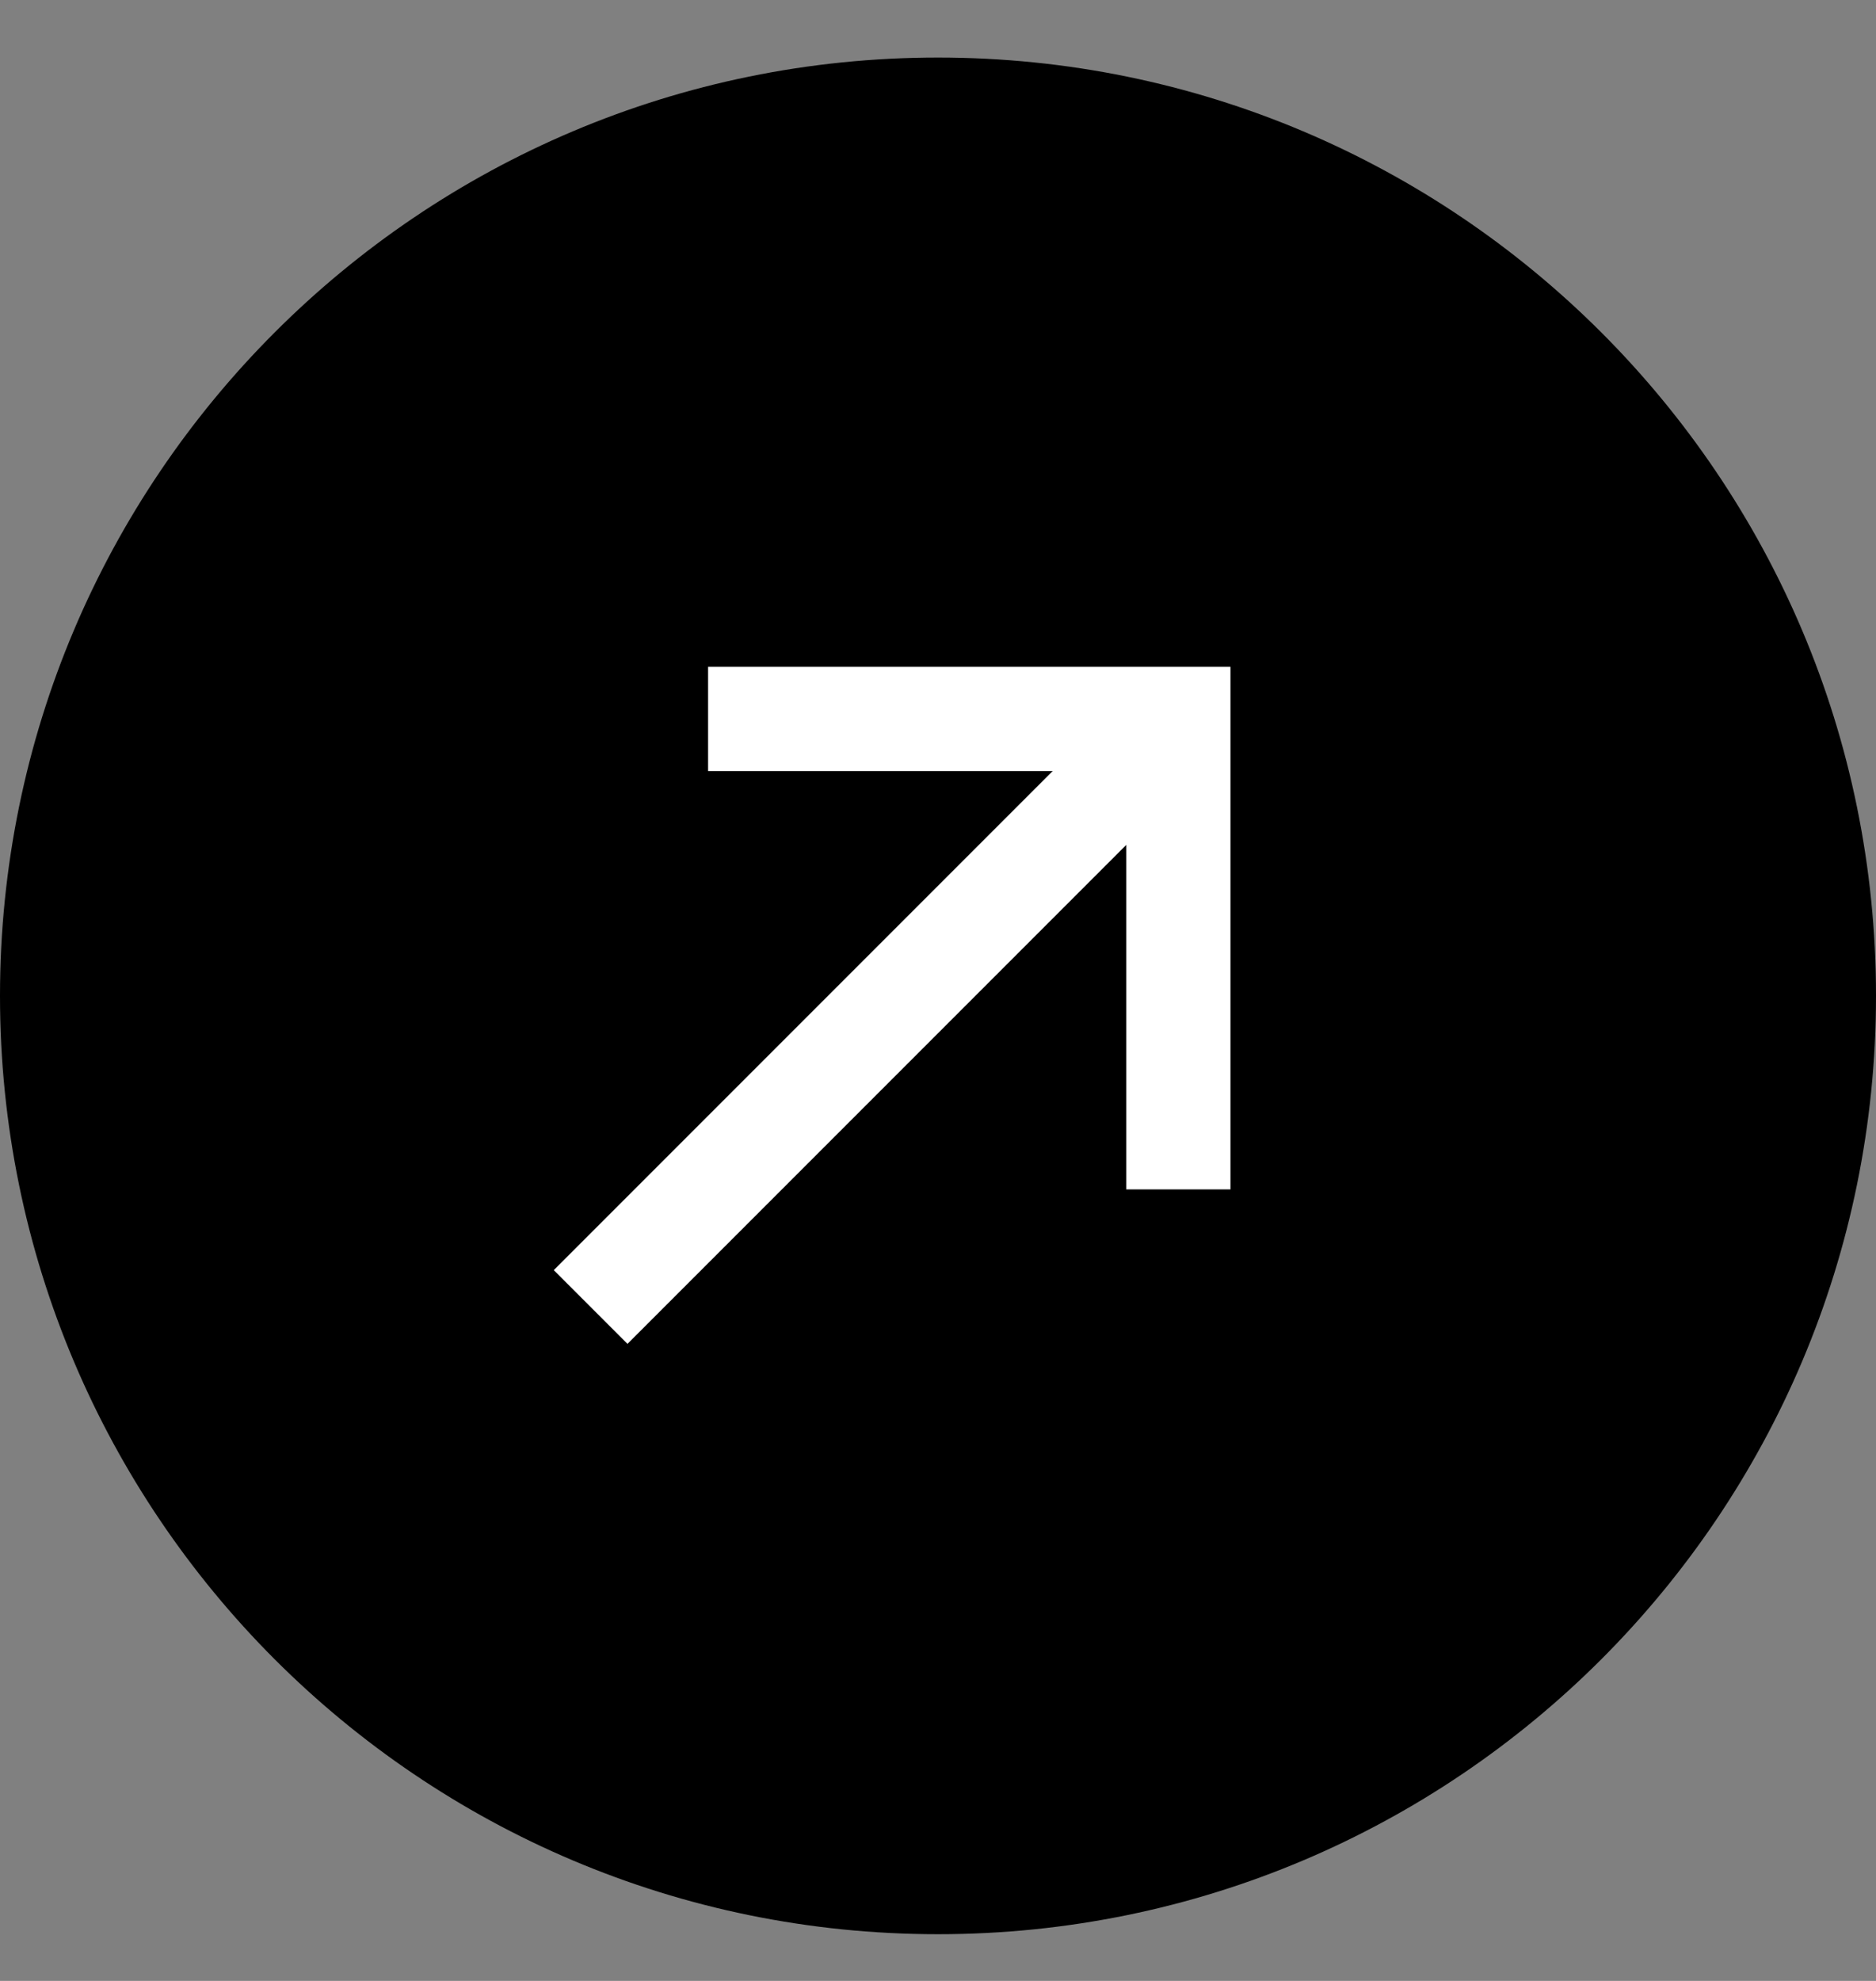 <svg
  width="18"
  height="19"
  viewBox="0 0 18 19"
  fill="none"
  xmlns="http://www.w3.org/2000/svg"
>
  <rect x="0" y="0" width="18" height="19" fill="#808080" stroke="none"/>
  <path
    d="M9 1.052C13.694 1.052 17.5 4.857 17.5 9.552C17.5 14.246 13.694 18.052 9 18.052C4.306 18.052 0.5 14.246 0.5 9.552C0.5 4.857 4.306 1.052 9 1.052Z"
    fill="black"
    stroke="black"
  />
  <path
    d="M11 7.203L5.667 12.536"
    stroke="white"
    strokeWidth="0.87"
    strokeLinejoin="round"
  />
  <path
    d="M6.794 6.896C8.556 6.896 9.544 6.896 11.306 6.896L11.306 11.408"
    stroke="white"
    strokeWidth="0.87"
    strokeLinejoin="round"
  />
</svg>